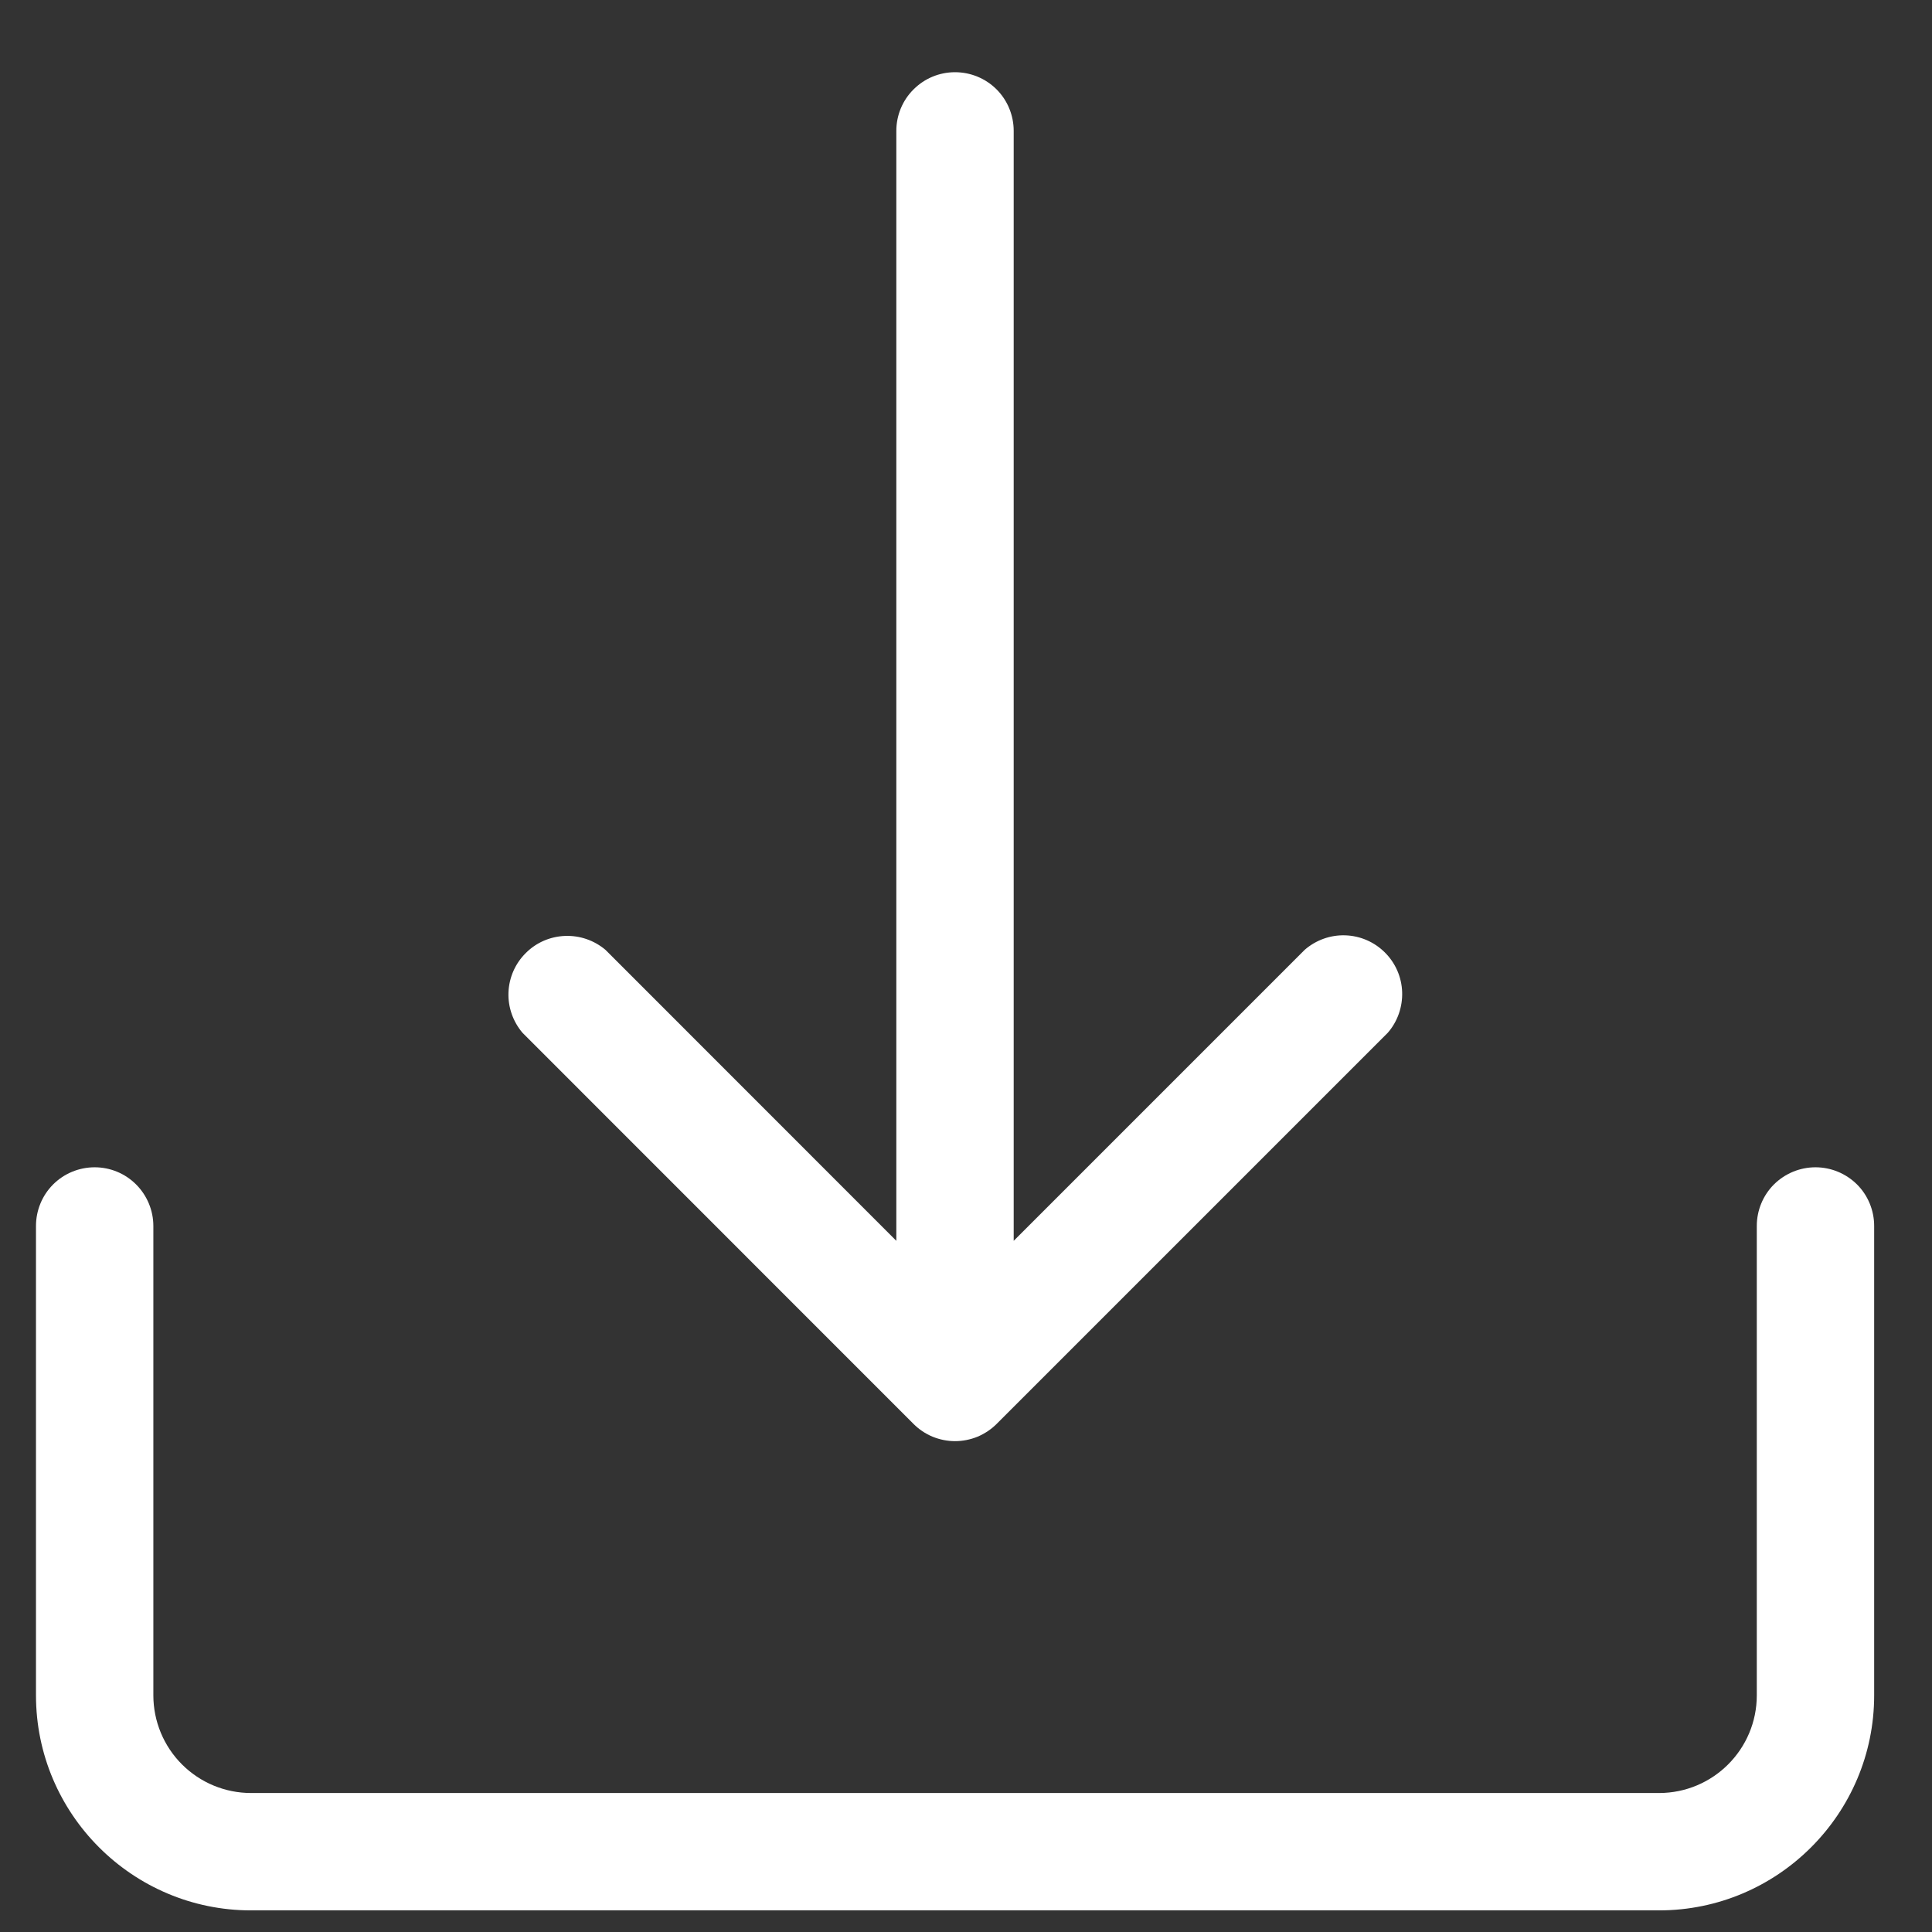 <?xml version="1.0" encoding="UTF-8"?> <svg xmlns="http://www.w3.org/2000/svg" width="16" height="16" viewBox="0 0 16 16" fill="none"><rect x="0" y="0" width="16" height="16" fill="#333333" stroke="none"/><path d="M15.035 9.667C14.906 9.667 14.783 9.718 14.691 9.809C14.6 9.9 14.549 10.024 14.549 10.153V14.04C14.549 14.486 14.187 14.849 13.739 14.849H2.079C1.865 14.849 1.659 14.764 1.507 14.612C1.355 14.46 1.27 14.254 1.27 14.04V10.153C1.27 10.024 1.218 9.9 1.127 9.809C1.036 9.718 0.913 9.667 0.784 9.667C0.655 9.667 0.531 9.718 0.44 9.809C0.349 9.9 0.298 10.024 0.298 10.153V14.04C0.298 15.022 1.097 15.821 2.079 15.821H13.739C14.722 15.821 15.521 15.022 15.521 14.04V10.153C15.521 10.024 15.47 9.9 15.379 9.809C15.287 9.718 15.164 9.667 15.035 9.667Z" fill="white"></path><path d="M7.565 11.792C7.61 11.837 7.663 11.873 7.723 11.898C7.782 11.922 7.845 11.935 7.909 11.935C7.973 11.935 8.037 11.922 8.096 11.898C8.155 11.873 8.209 11.837 8.254 11.792L11.493 8.553C11.574 8.46 11.616 8.339 11.612 8.216C11.608 8.093 11.557 7.975 11.469 7.888C11.382 7.801 11.265 7.75 11.141 7.746C11.018 7.742 10.898 7.785 10.805 7.866L8.395 10.276V1.084C8.395 0.955 8.344 0.831 8.253 0.74C8.162 0.649 8.038 0.598 7.909 0.598C7.78 0.598 7.657 0.649 7.566 0.74C7.474 0.831 7.423 0.955 7.423 1.084V10.276L5.014 7.866C4.92 7.787 4.801 7.746 4.678 7.751C4.556 7.756 4.44 7.806 4.354 7.893C4.267 7.979 4.216 8.095 4.211 8.218C4.206 8.34 4.248 8.46 4.327 8.553L7.565 11.792Z" fill="white"></path></svg> 